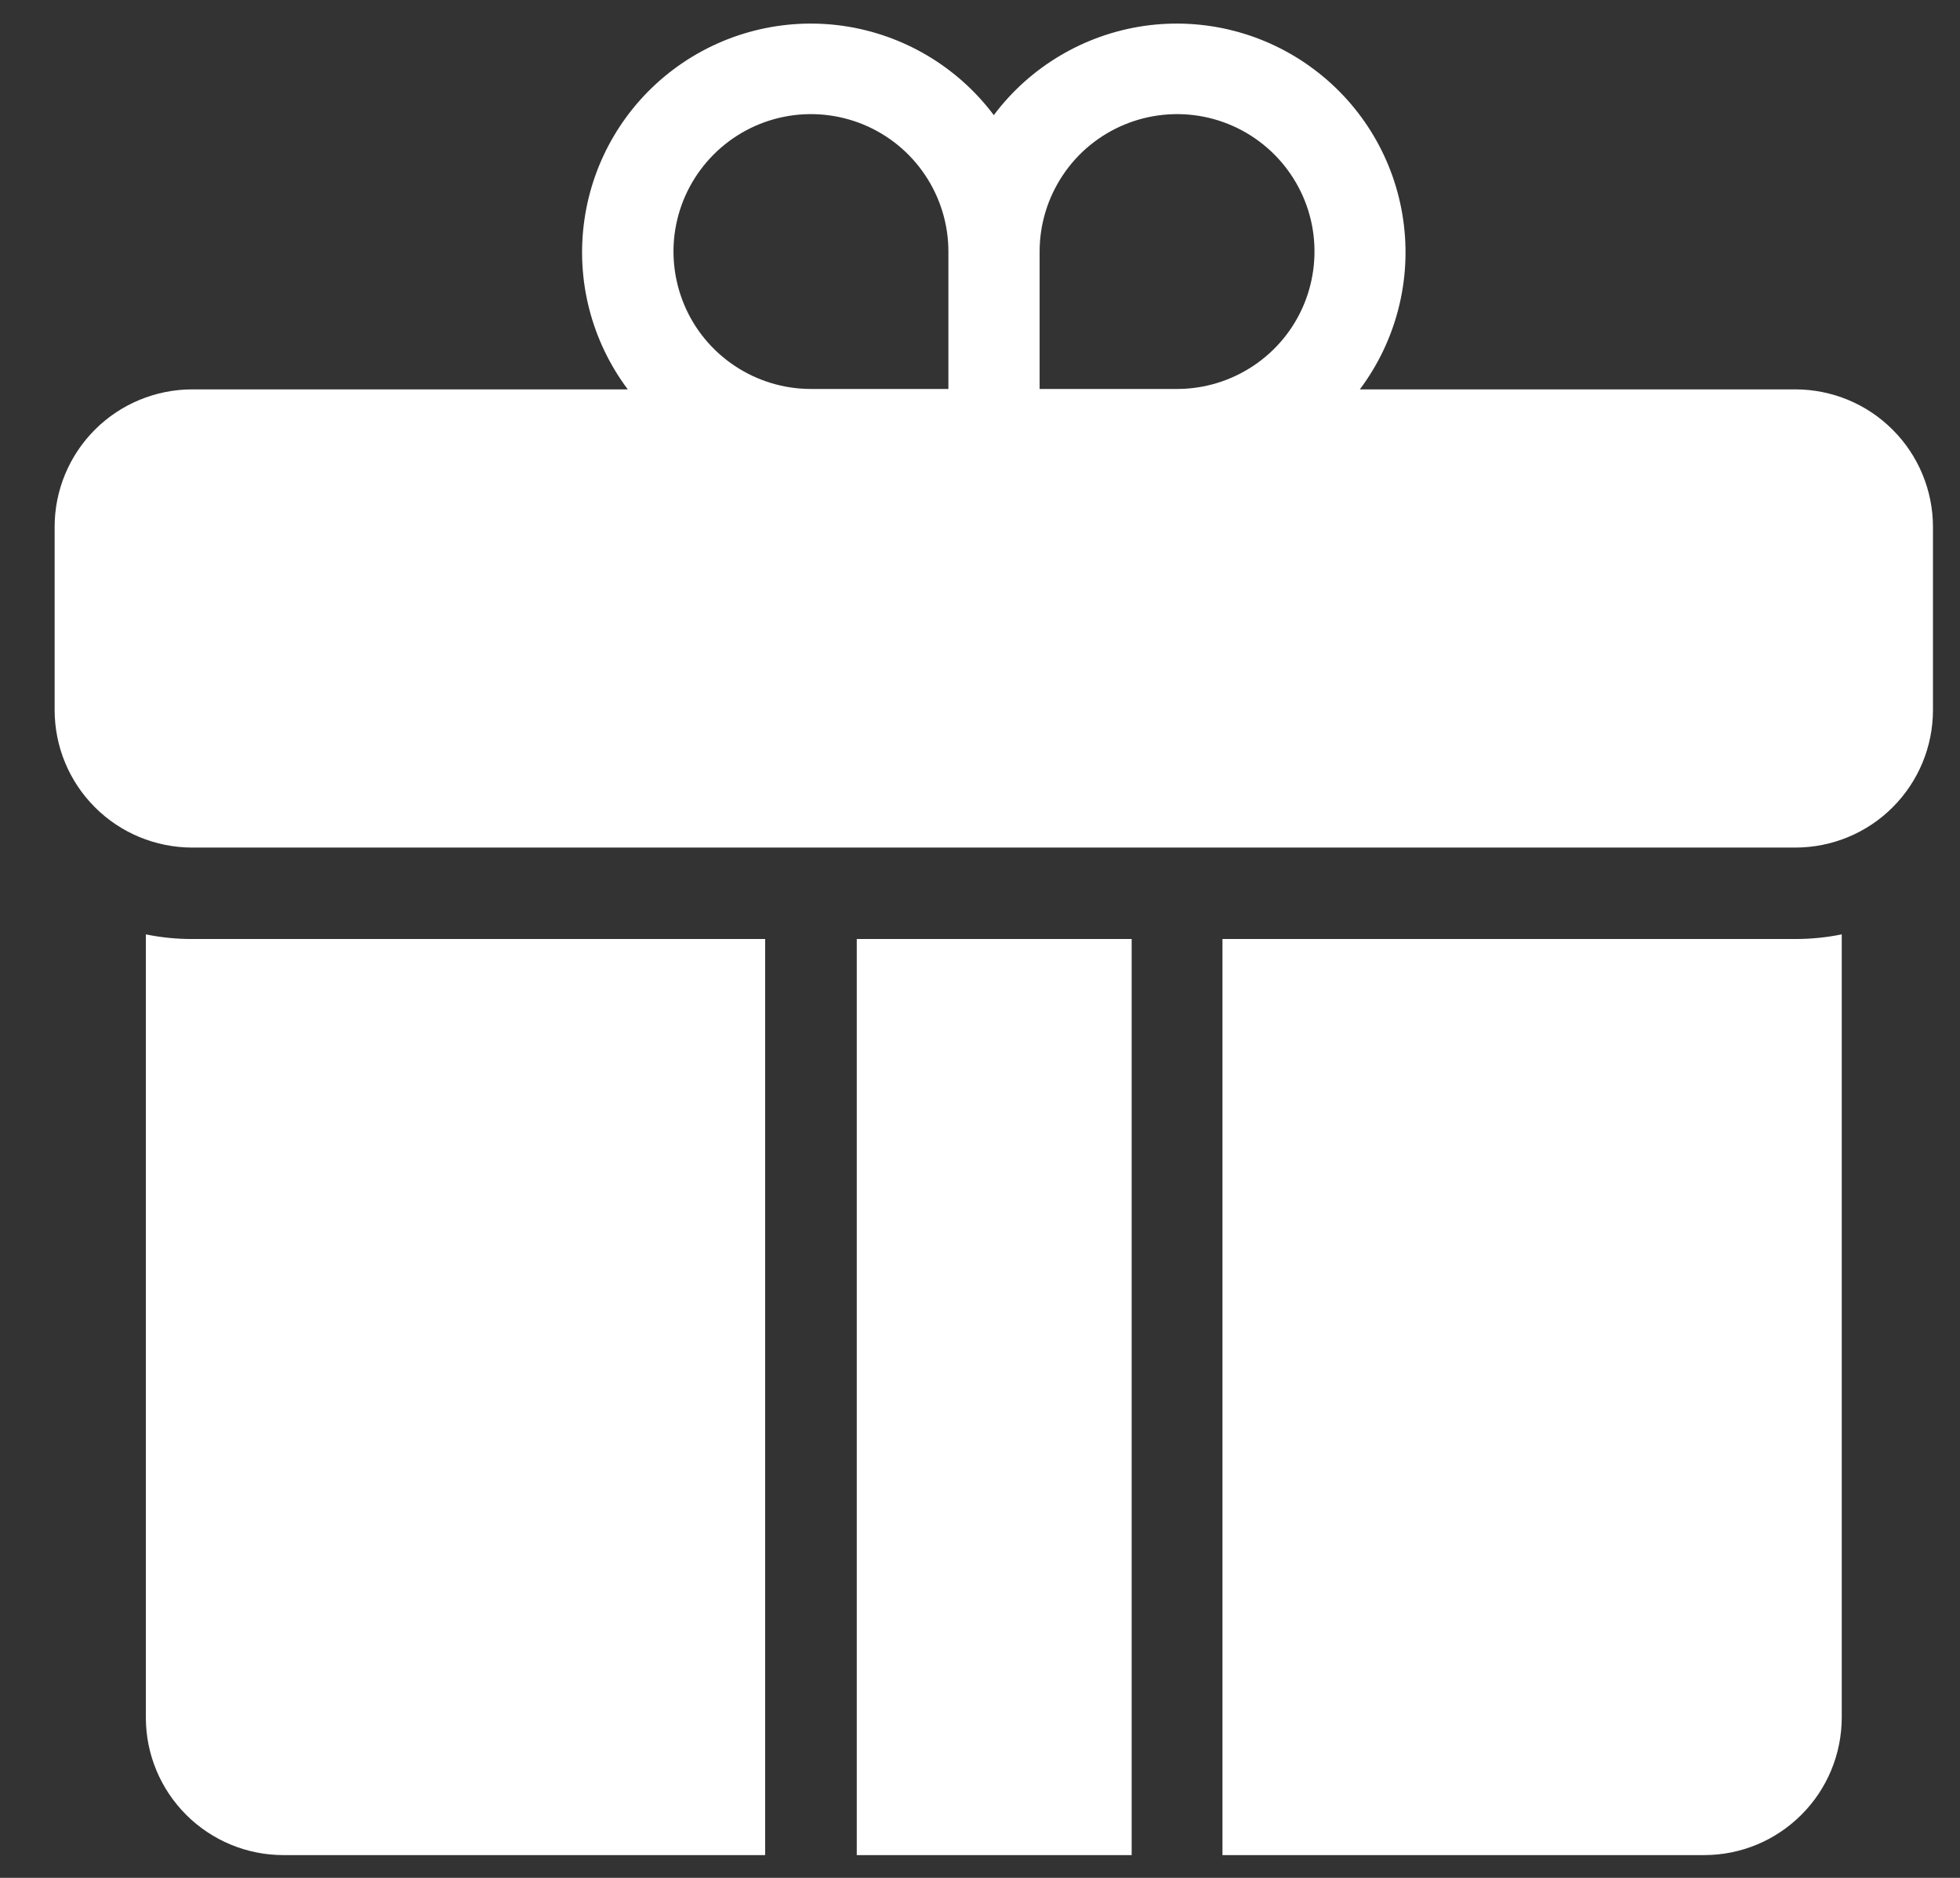 <svg width="24" height="23" viewBox="0 0 24 23" fill="none" xmlns="http://www.w3.org/2000/svg">
<rect x="0" y="0" width="24" height="23" fill="#333333" stroke="none"/>
<path d="M9.369 11.501V22.721H3.469C3.023 22.721 2.595 22.543 2.279 22.227C1.964 21.912 1.786 21.484 1.786 21.038V11.444C1.971 11.482 2.159 11.501 2.347 11.501H9.369ZM10.491 11.501V22.721H13.857V11.501H10.491ZM21.991 11.501H14.969V22.721H20.869C21.315 22.721 21.743 22.543 22.058 22.227C22.374 21.912 22.551 21.484 22.552 21.038V11.444C22.366 11.482 22.176 11.501 21.986 11.501H21.991ZM23.669 6.452V8.696C23.669 9.143 23.492 9.571 23.176 9.887C22.861 10.203 22.433 10.38 21.986 10.381H2.352C1.905 10.38 1.477 10.203 1.162 9.887C0.846 9.571 0.669 9.143 0.669 8.696V6.452C0.669 6.006 0.847 5.578 1.162 5.263C1.478 4.947 1.906 4.77 2.352 4.769H7.687C7.242 4.175 7.05 3.428 7.156 2.692C7.261 1.957 7.654 1.294 8.248 0.849C8.843 0.403 9.59 0.212 10.325 0.317C11.06 0.423 11.723 0.816 12.169 1.41C12.614 0.816 13.278 0.423 14.013 0.317C14.748 0.212 15.495 0.403 16.089 0.849C16.684 1.294 17.077 1.957 17.182 2.692C17.288 3.428 17.096 4.175 16.651 4.769H21.986C22.432 4.77 22.86 4.947 23.175 5.263C23.491 5.578 23.668 6.006 23.669 6.452ZM12.73 3.081V4.764H14.413C14.746 4.764 15.071 4.665 15.348 4.48C15.625 4.295 15.841 4.033 15.968 3.725C16.095 3.418 16.128 3.079 16.064 2.753C15.999 2.426 15.838 2.126 15.603 1.891C15.368 1.656 15.068 1.495 14.741 1.43C14.415 1.365 14.076 1.399 13.769 1.526C13.461 1.654 13.198 1.869 13.014 2.146C12.829 2.423 12.73 2.748 12.73 3.081ZM9.93 4.764H11.613V3.081C11.613 2.748 11.514 2.423 11.329 2.146C11.144 1.869 10.882 1.654 10.574 1.526C10.267 1.399 9.928 1.365 9.602 1.43C9.275 1.495 8.975 1.656 8.74 1.891C8.505 2.126 8.344 2.426 8.279 2.753C8.214 3.079 8.248 3.418 8.375 3.725C8.502 4.033 8.718 4.295 8.995 4.48C9.272 4.665 9.597 4.764 9.93 4.764Z" fill="white"/>
</svg>
